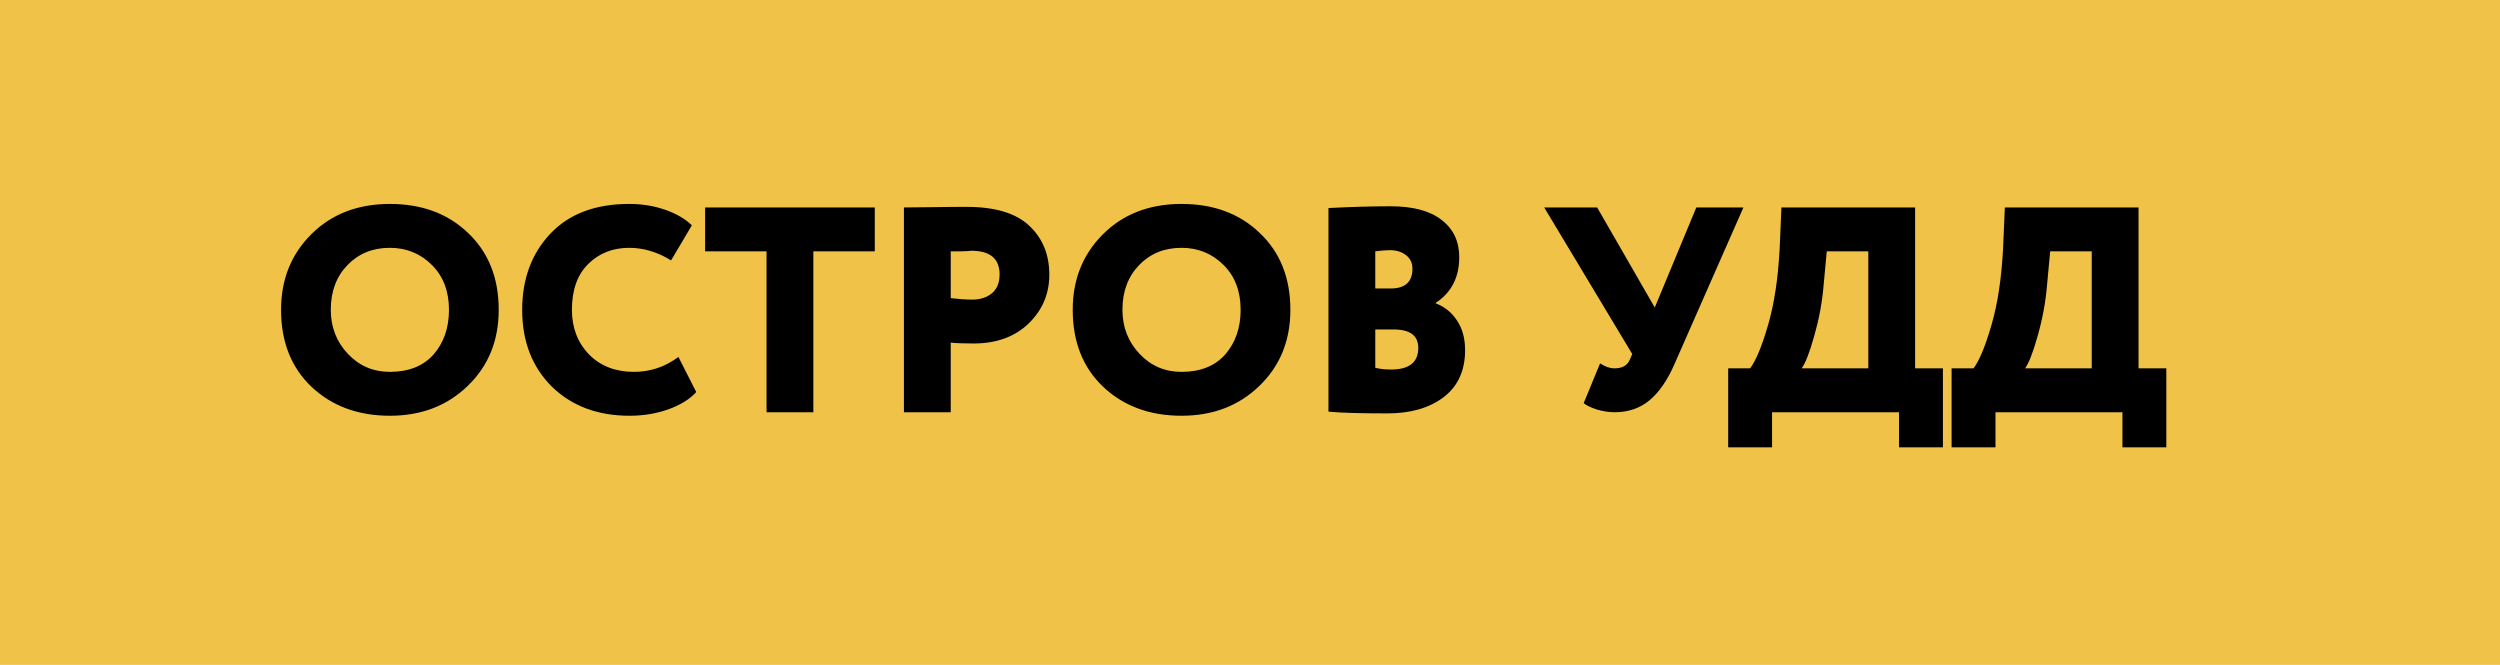 <?xml version="1.0" encoding="UTF-8"?> <svg xmlns="http://www.w3.org/2000/svg" width="188" height="50" viewBox="0 0 188 50" fill="none"><rect width="188" height="50" fill="#F0C248"></rect><path d="M21.135 23.3C21.135 21.027 21.89 19.135 23.401 17.624C24.926 16.099 26.899 15.336 29.319 15.336C31.724 15.336 33.682 16.062 35.193 17.514C36.733 18.966 37.503 20.895 37.503 23.3C37.503 25.617 36.726 27.524 35.171 29.02C33.631 30.516 31.68 31.264 29.319 31.264C26.928 31.264 24.963 30.538 23.423 29.086C21.898 27.634 21.135 25.705 21.135 23.3ZM24.875 23.3C24.875 24.605 25.308 25.713 26.173 26.622C27.023 27.517 28.072 27.964 29.319 27.964C30.727 27.964 31.82 27.531 32.597 26.666C33.374 25.771 33.763 24.649 33.763 23.3C33.763 21.907 33.338 20.785 32.487 19.934C31.622 19.069 30.566 18.636 29.319 18.636C28.028 18.636 26.965 19.069 26.129 19.934C25.293 20.799 24.875 21.921 24.875 23.3ZM51.016 26.842L52.358 29.482C51.888 30.01 51.192 30.443 50.268 30.78C49.358 31.103 48.383 31.264 47.342 31.264C44.951 31.264 43.008 30.538 41.512 29.086C40.016 27.605 39.268 25.676 39.268 23.3C39.268 20.983 39.972 19.076 41.38 17.58C42.788 16.084 44.768 15.336 47.32 15.336C48.288 15.336 49.19 15.483 50.026 15.776C50.862 16.069 51.529 16.458 52.028 16.942L50.466 19.582C49.439 18.951 48.39 18.636 47.32 18.636C46.073 18.636 45.039 19.047 44.218 19.868C43.411 20.675 43.008 21.819 43.008 23.3C43.008 24.649 43.44 25.771 44.306 26.666C45.171 27.531 46.293 27.964 47.672 27.964C48.904 27.964 50.018 27.59 51.016 26.842ZM57.644 18.9H53.024V15.6H65.784V18.9H61.164V31H57.644V18.9ZM71.495 25.764V31H67.975V15.6C68.65 15.6 69.391 15.593 70.197 15.578C71.019 15.563 71.847 15.556 72.683 15.556C74.854 15.556 76.438 16.04 77.435 17.008C78.418 17.947 78.909 19.164 78.909 20.66C78.909 22.097 78.388 23.322 77.347 24.334C76.306 25.331 74.927 25.83 73.211 25.83C72.448 25.83 71.876 25.808 71.495 25.764ZM73.035 18.856C73.02 18.856 72.954 18.863 72.837 18.878C72.72 18.878 72.537 18.885 72.287 18.9C72.038 18.9 71.774 18.9 71.495 18.9V22.42C72.111 22.493 72.647 22.53 73.101 22.53C73.703 22.53 74.194 22.376 74.575 22.068C74.971 21.745 75.169 21.269 75.169 20.638C75.169 19.45 74.458 18.856 73.035 18.856ZM80.668 23.3C80.668 21.027 81.423 19.135 82.934 17.624C84.459 16.099 86.432 15.336 88.852 15.336C91.257 15.336 93.215 16.062 94.726 17.514C96.266 18.966 97.036 20.895 97.036 23.3C97.036 25.617 96.259 27.524 94.704 29.02C93.164 30.516 91.213 31.264 88.852 31.264C86.461 31.264 84.496 30.538 82.956 29.086C81.431 27.634 80.668 25.705 80.668 23.3ZM84.408 23.3C84.408 24.605 84.841 25.713 85.706 26.622C86.557 27.517 87.605 27.964 88.852 27.964C90.26 27.964 91.353 27.531 92.13 26.666C92.907 25.771 93.296 24.649 93.296 23.3C93.296 21.907 92.871 20.785 92.02 19.934C91.155 19.069 90.099 18.636 88.852 18.636C87.561 18.636 86.498 19.069 85.662 19.934C84.826 20.799 84.408 21.921 84.408 23.3ZM99.901 30.956V15.644C101.617 15.556 103.172 15.512 104.565 15.512C106.266 15.512 107.55 15.857 108.415 16.546C109.295 17.221 109.735 18.152 109.735 19.34C109.735 20.851 109.148 21.995 107.975 22.772V22.816C108.635 23.065 109.163 23.491 109.559 24.092C109.97 24.693 110.175 25.441 110.175 26.336C110.175 27.876 109.632 29.057 108.547 29.878C107.476 30.685 106.068 31.088 104.323 31.088C102.284 31.088 100.81 31.044 99.901 30.956ZM104.785 24.774H103.421V27.656C103.744 27.744 104.14 27.788 104.609 27.788C105.973 27.788 106.655 27.245 106.655 26.16C106.655 25.236 106.032 24.774 104.785 24.774ZM104.521 18.812C104.257 18.812 103.89 18.841 103.421 18.9V21.694H104.587C105.672 21.694 106.215 21.195 106.215 20.198C106.215 19.773 106.054 19.435 105.731 19.186C105.408 18.937 105.005 18.812 104.521 18.812ZM127.563 15.6H131.105L125.935 27.348C125.393 28.595 124.755 29.519 124.021 30.12C123.303 30.707 122.437 31 121.425 31C121 31 120.56 30.934 120.105 30.802C119.651 30.655 119.313 30.494 119.093 30.318L120.325 27.326C120.707 27.575 121.066 27.7 121.403 27.7C121.975 27.7 122.357 27.495 122.547 27.084L122.745 26.622L116.123 15.6H120.105L124.439 23.124L127.563 15.6ZM133.259 33.64H129.959V27.7H131.609C132.049 27.113 132.497 26.035 132.951 24.466C133.421 22.867 133.714 20.939 133.831 18.68L133.963 15.6H144.017V27.7H146.107V33.64H142.807V31H133.259V33.64ZM137.373 18.9L137.131 21.496C137.029 22.728 136.794 23.989 136.427 25.28C136.075 26.527 135.76 27.333 135.481 27.7H140.497V18.9H137.373ZM150.06 33.64H146.76V27.7H148.41C148.85 27.113 149.297 26.035 149.752 24.466C150.221 22.867 150.515 20.939 150.632 18.68L150.764 15.6H160.818V27.7H162.908V33.64H159.608V31H150.06V33.64ZM154.174 18.9L153.932 21.496C153.829 22.728 153.595 23.989 153.228 25.28C152.876 26.527 152.561 27.333 152.282 27.7H157.298V18.9H154.174Z" fill="black"></path></svg> 
